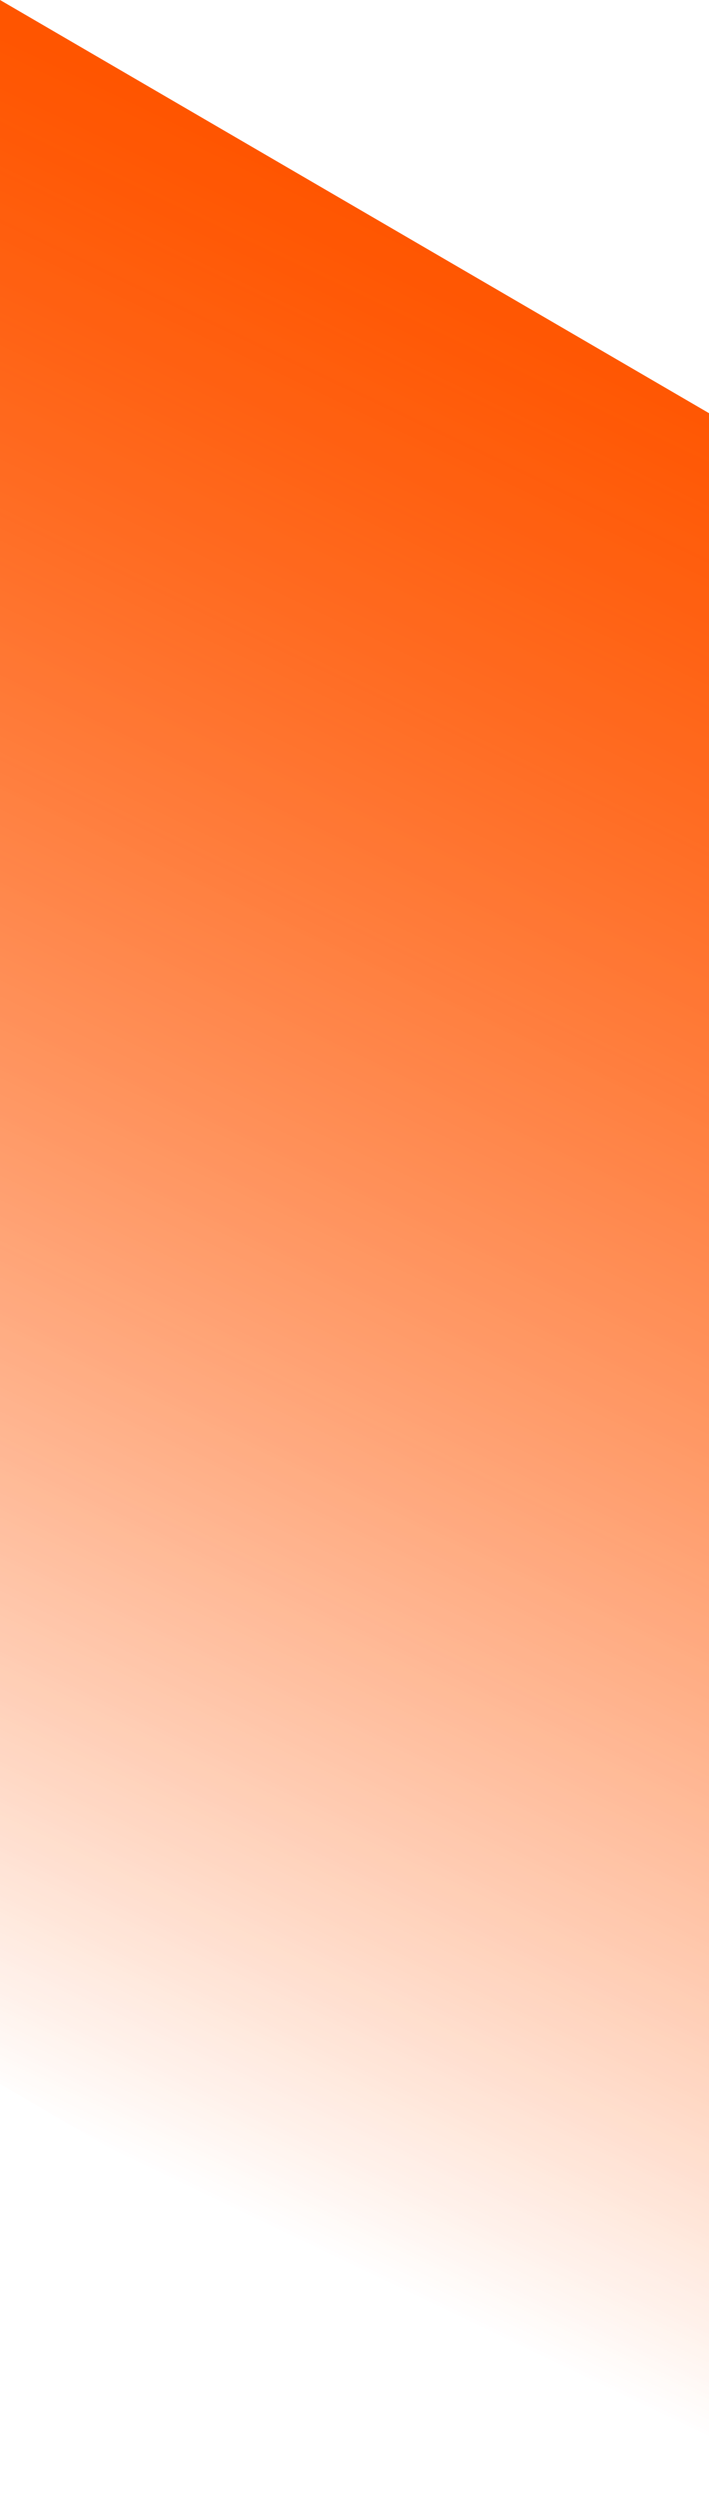 <svg width="63" height="222" viewBox="0 0 63 222" fill="none" xmlns="http://www.w3.org/2000/svg">
<path d="M63 222L0 185.056V0L63 36.695V222Z" fill="url(#paint0_linear_758_16244)"/>
<path d="M63 222L0 185.056V0L63 36.695V222Z" fill="url(#paint1_linear_758_16244)" fill-opacity="0.5"/>
<defs>
<linearGradient id="paint0_linear_758_16244" x1="67.257" y1="34.358" x2="-4.705" y2="184.2" gradientUnits="userSpaceOnUse">
<stop stop-color="#FF5500"/>
<stop offset="1" stop-color="#FF5500" stop-opacity="0"/>
</linearGradient>
<linearGradient id="paint1_linear_758_16244" x1="67.257" y1="34.358" x2="-4.705" y2="184.2" gradientUnits="userSpaceOnUse">
<stop stop-color="#FF5500"/>
<stop offset="1" stop-color="#FF5500" stop-opacity="0"/>
</linearGradient>
</defs>
</svg>
